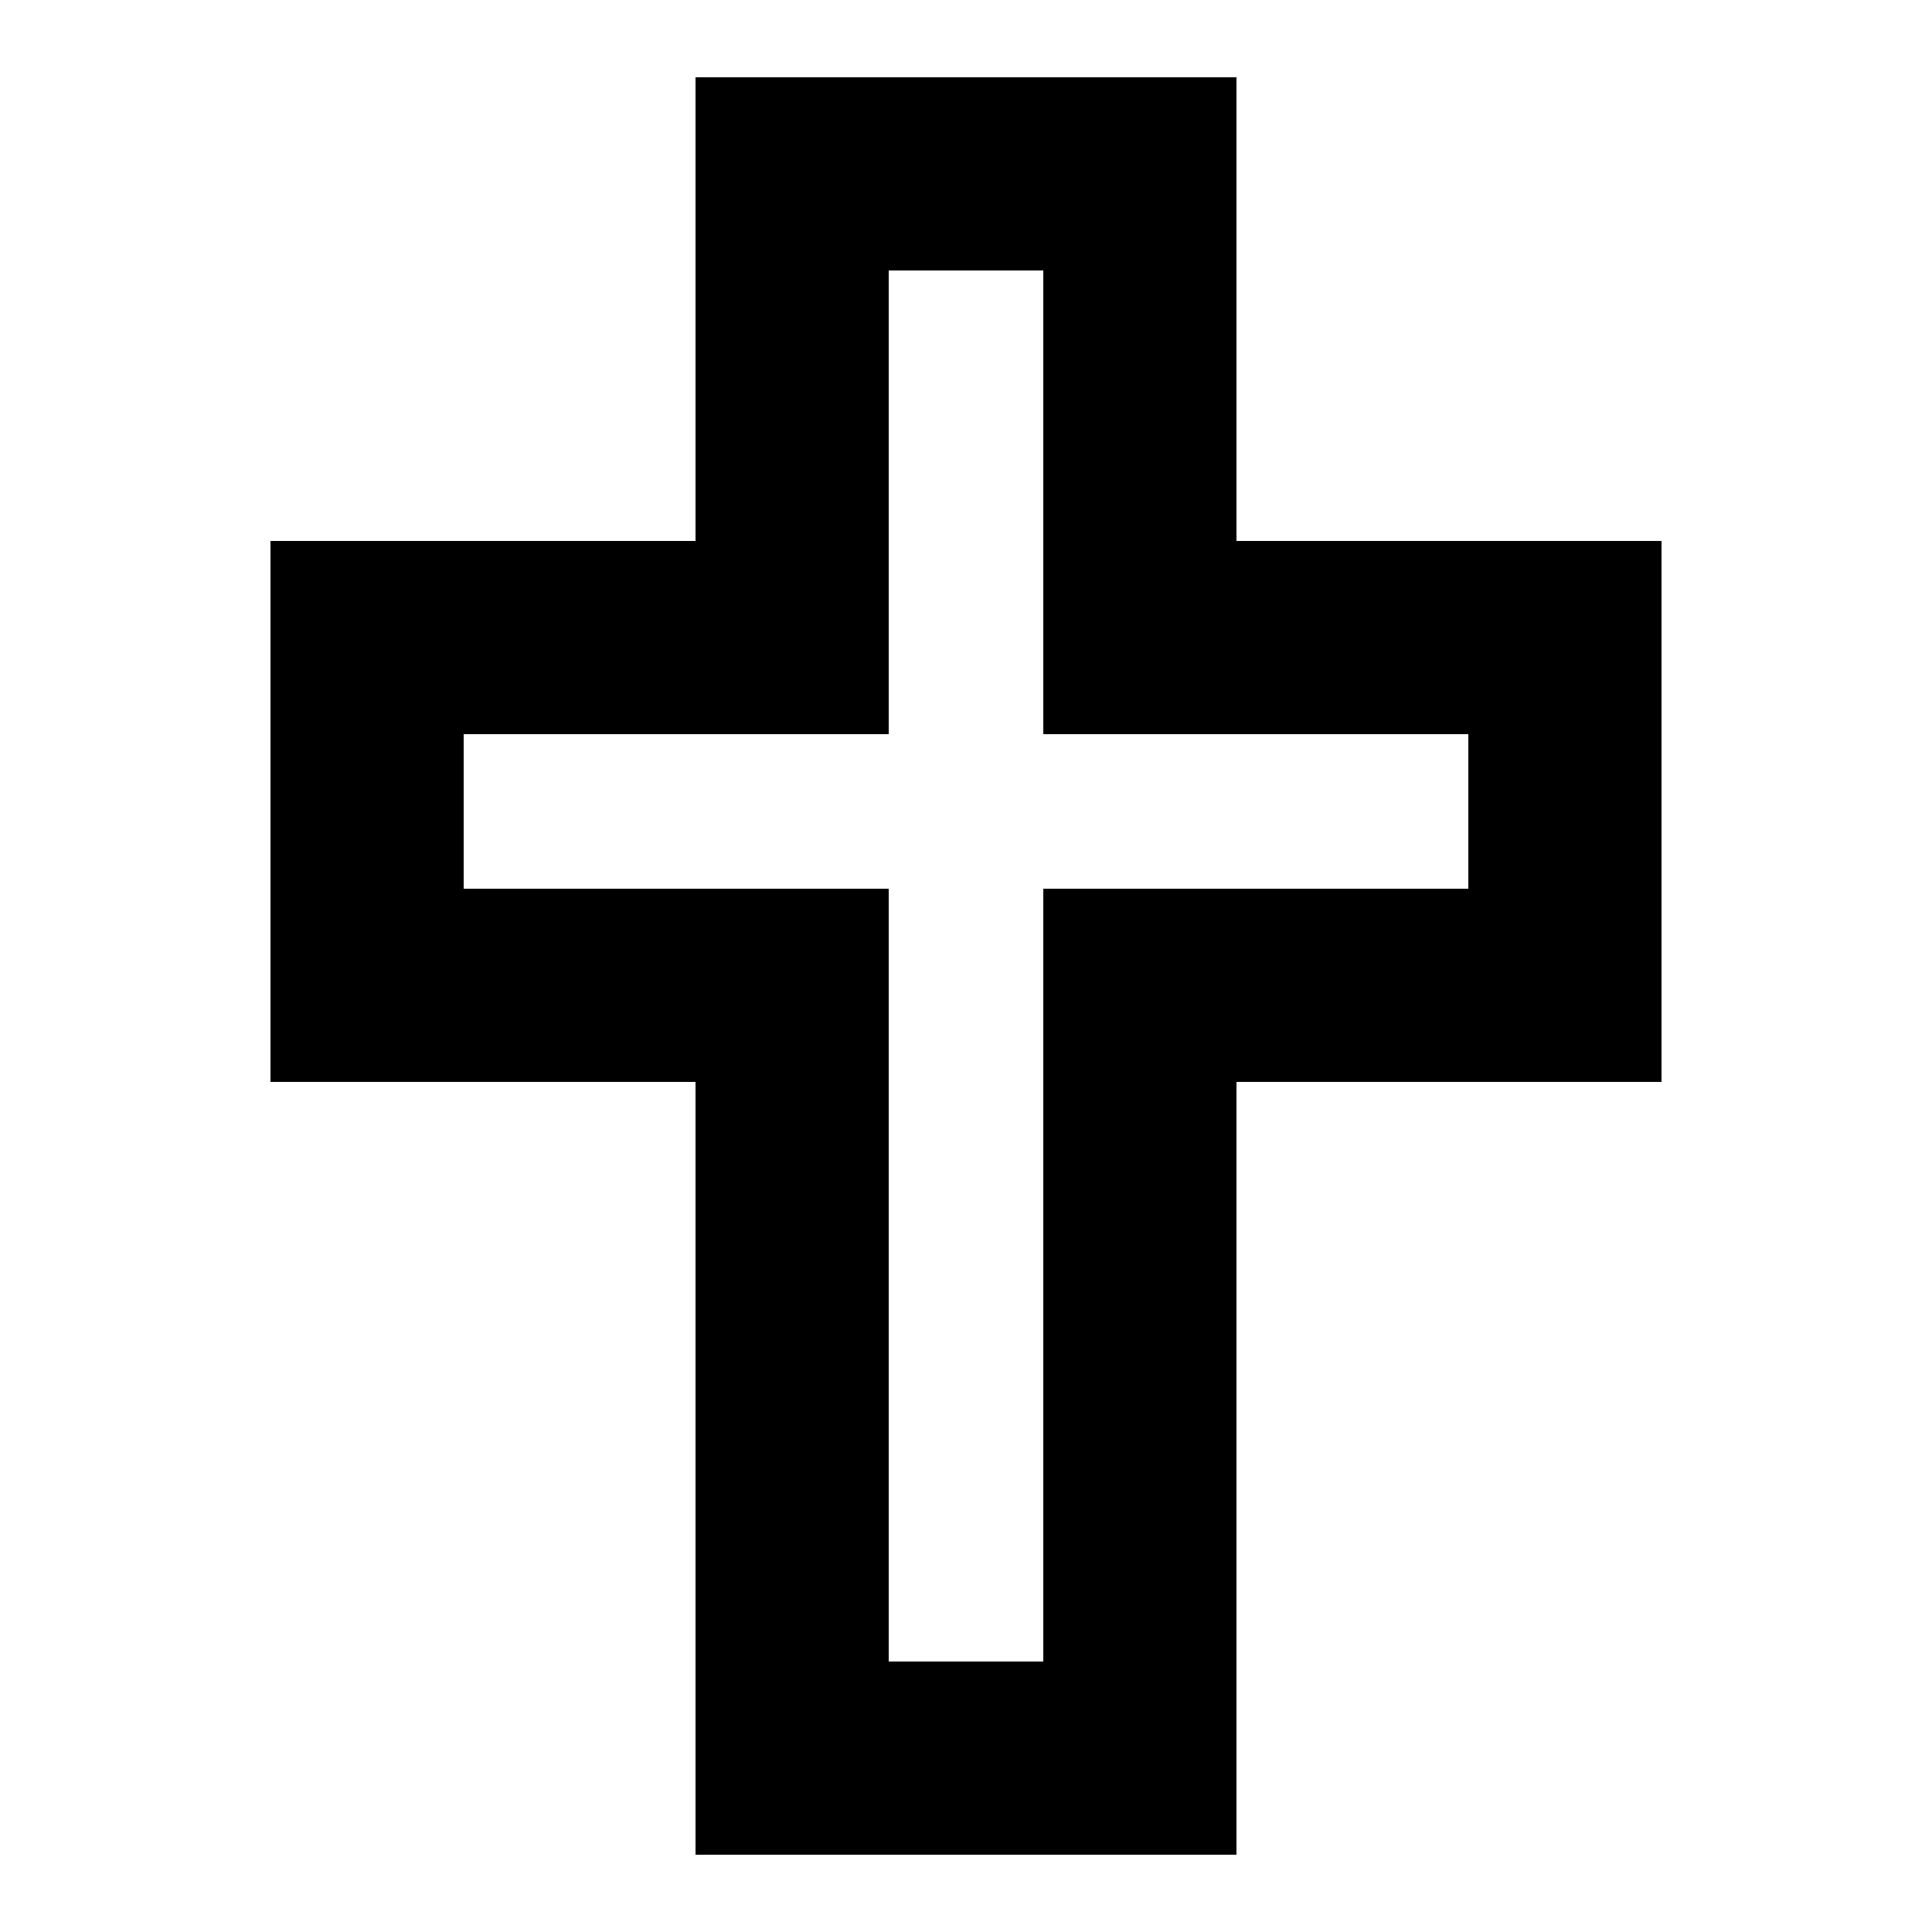 <?xml version="1.0" standalone="no"?>
<!DOCTYPE svg PUBLIC "-//W3C//DTD SVG 20010904//EN"
 "http://www.w3.org/TR/2001/REC-SVG-20010904/DTD/svg10.dtd">
<svg version="1.0" xmlns="http://www.w3.org/2000/svg"
 width="100pt" height="100pt" viewBox="0 0 100 100"
 preserveAspectRatio="xMidYMid meet">

<g transform="translate(0,100) scale(0.1,-0.1)"
fill="#000000" stroke="none">
<path d="M360 840 l0 -120 -110 0 -110 0 0 -140 0 -140 110 0 110 0 0 -200 0
-200 140 0 140 0 0 200 0 200 110 0 110 0 0 140 0 140 -110 0 -110 0 0 120 0
120 -140 0 -140 0 0 -120z m180 -100 l0 -120 110 0 110 0 0 -40 0 -40 -110 0
-110 0 0 -200 0 -200 -40 0 -40 0 0 200 0 200 -110 0 -110 0 0 40 0 40 110 0
110 0 0 120 0 120 40 0 40 0 0 -120z"/>
</g>
</svg>
